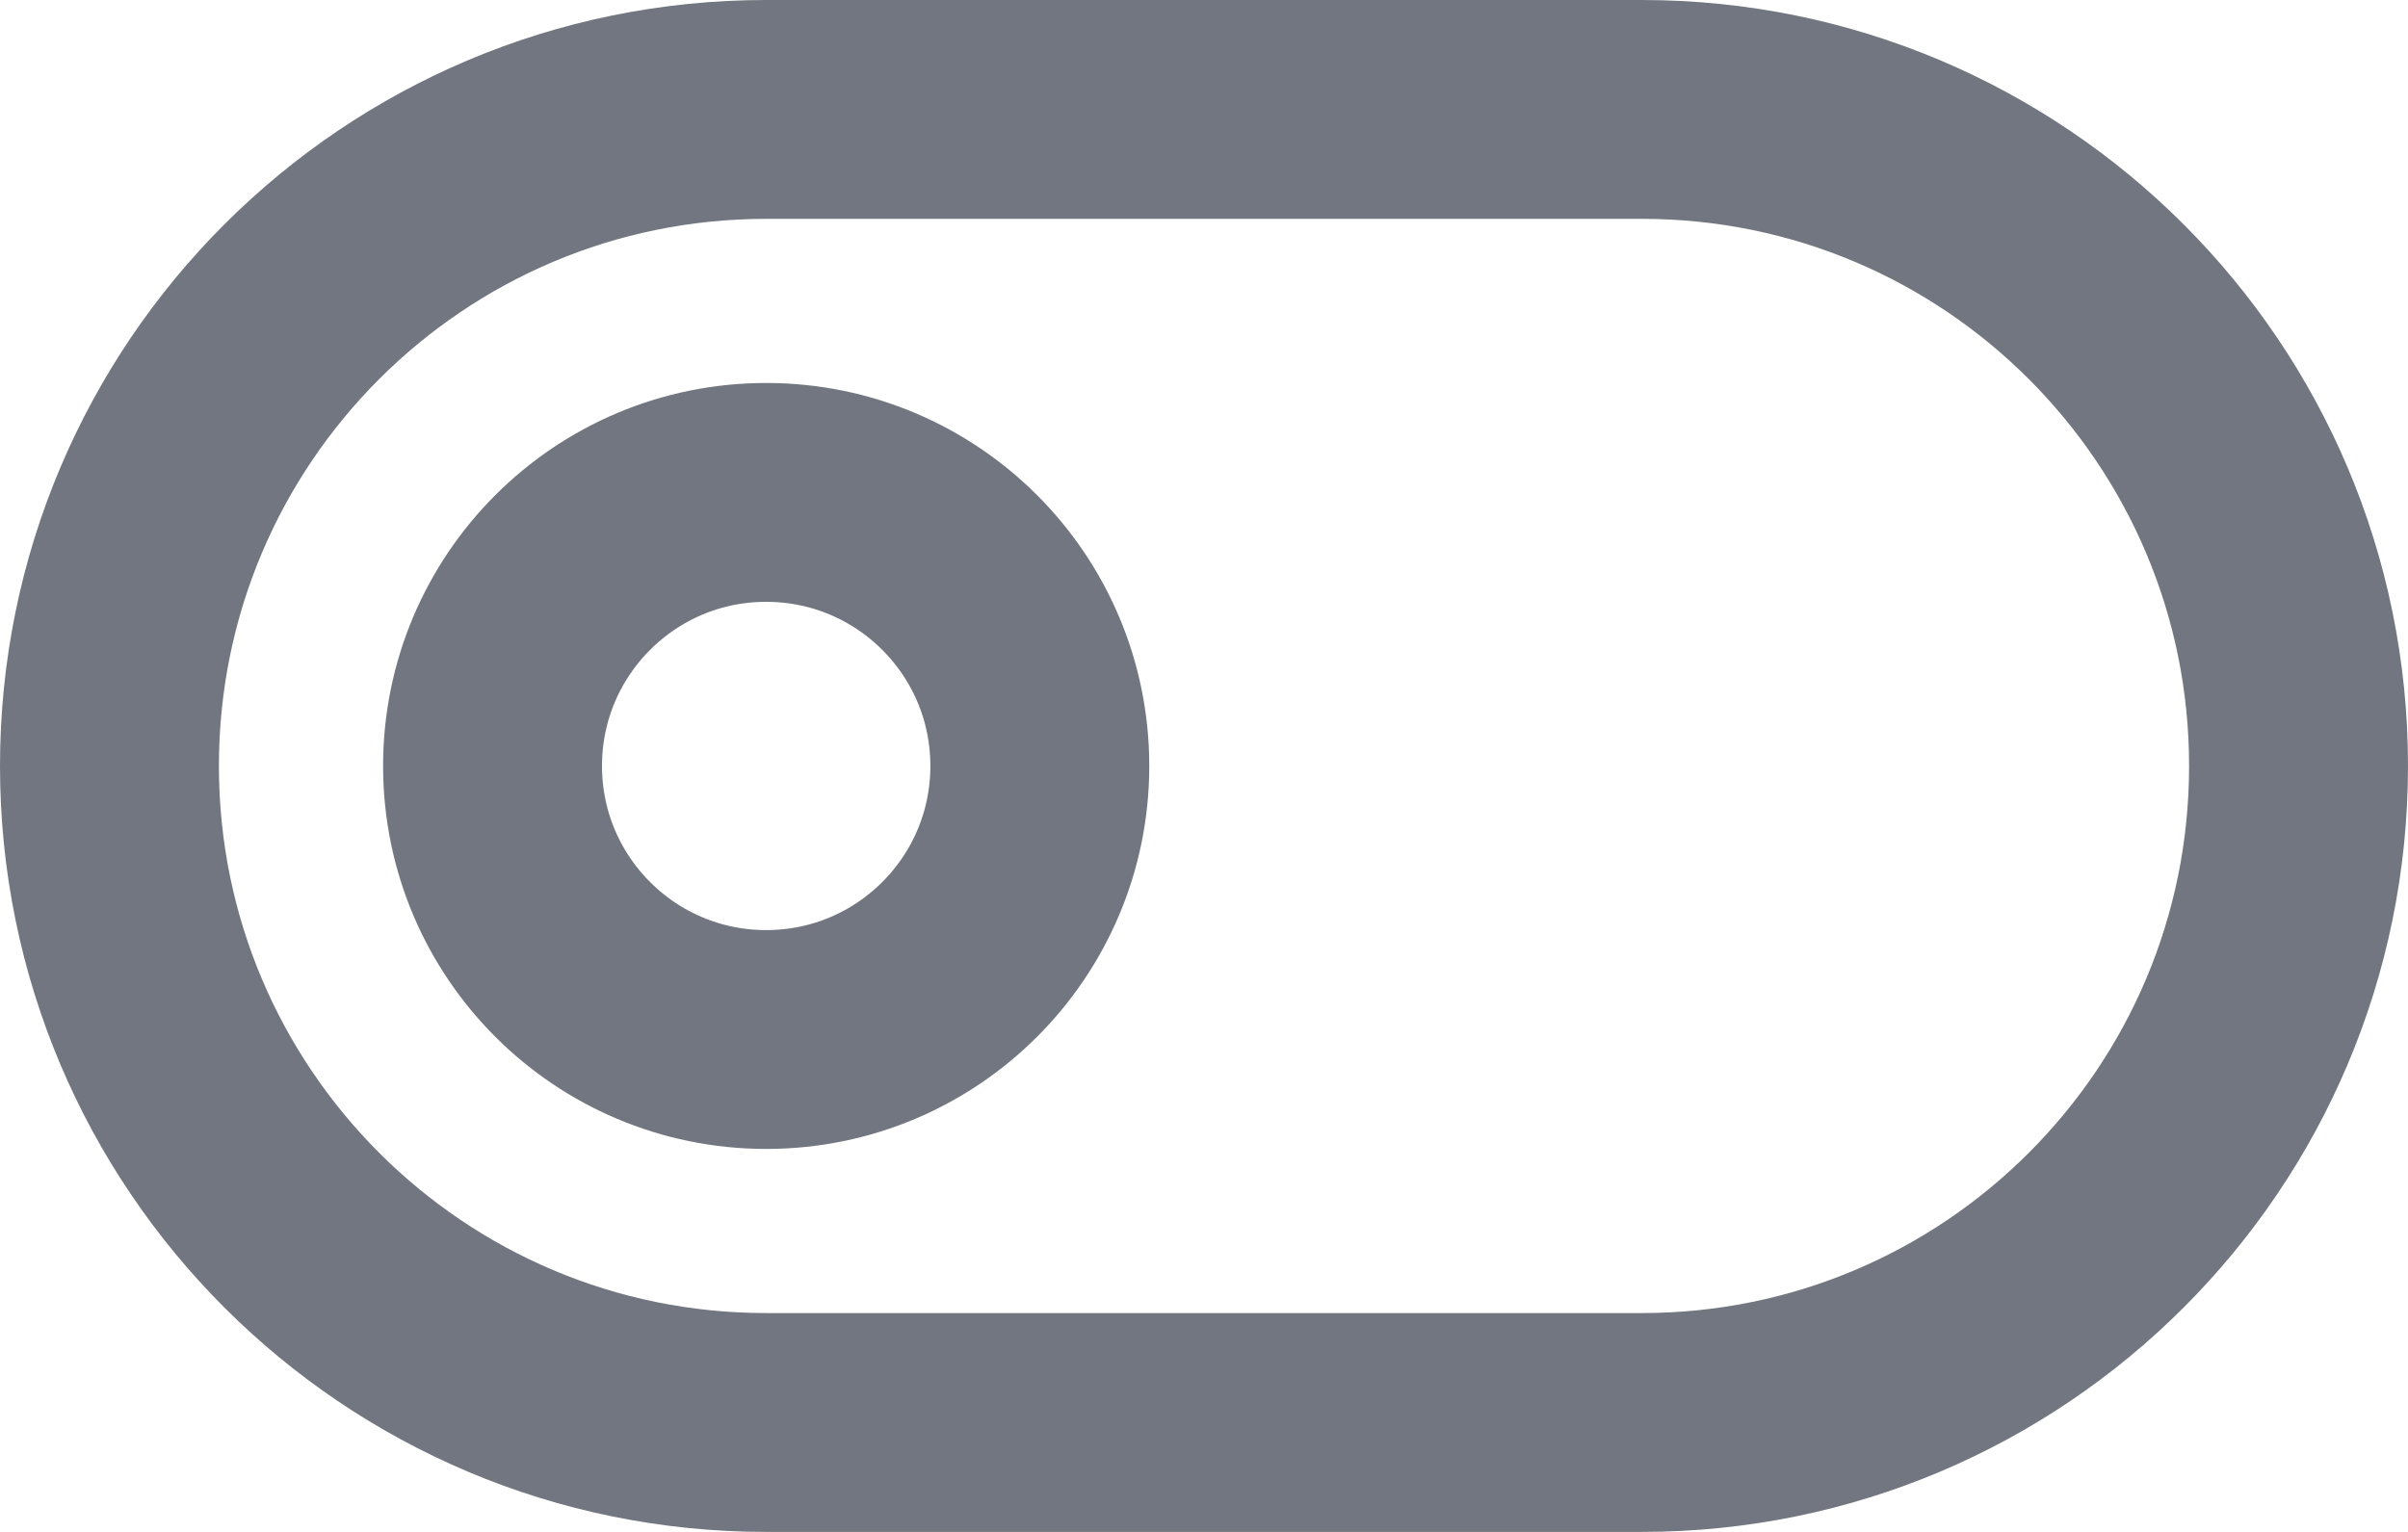 <?xml version="1.0" encoding="utf-8"?>
<svg xmlns="http://www.w3.org/2000/svg" fill="none" height="100%" overflow="visible" preserveAspectRatio="none" style="display: block;" viewBox="0 0 22 14" width="100%">
<g id="Icon">
<path d="M1 7C1 3.686 3.686 1 7 1H15C18.314 1 21 3.686 21 7C21 10.314 18.314 13 15 13H7C3.686 13 1 10.314 1 7Z" stroke="#717680" stroke-linecap="round" stroke-linejoin="round" stroke-width="2"/>
<path d="M7 9.5C8.381 9.5 9.5 8.381 9.5 7C9.5 5.619 8.381 4.5 7 4.5C5.619 4.5 4.5 5.619 4.5 7C4.5 8.381 5.619 9.5 7 9.5Z" stroke="#717680" stroke-linecap="round" stroke-linejoin="round" stroke-width="2"/>
</g>
</svg>